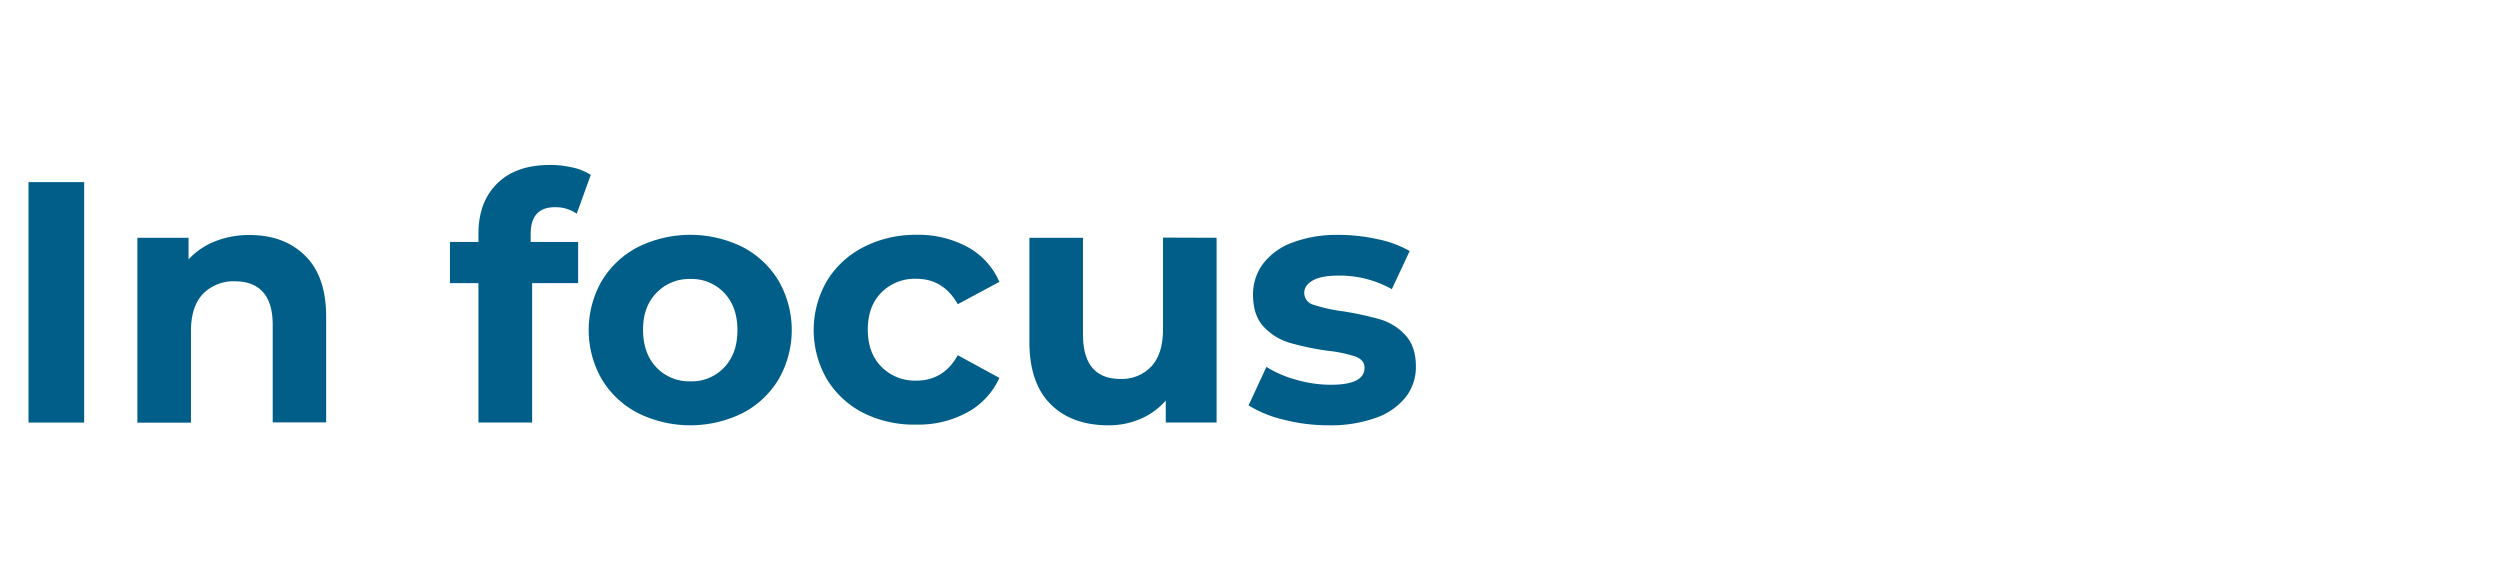 <?xml version="1.0" encoding="UTF-8"?> <svg xmlns="http://www.w3.org/2000/svg" viewBox="0 0 737.59 170.87"> <defs> <style>.cls-1{fill:none;}.cls-2{fill:#005e89;}</style> </defs> <g id="Layer_2" data-name="Layer 2"> <g id="Layer_1-2" data-name="Layer 1"> <rect class="cls-1" width="737.59" height="170.87"></rect> <path class="cls-2" d="M8.41,53.73H24.83v70.94H8.41Z"></path> <path class="cls-2" d="M90,75.42q6.22,6.08,6.23,18v31.21H80.46V95.89q0-6.48-2.84-9.68T69.42,83a12.56,12.56,0,0,0-9.53,3.7q-3.55,3.7-3.55,11v27H40.53V70.15h15.1v6.38a21.1,21.1,0,0,1,7.81-5.32,27.15,27.15,0,0,1,10.23-1.87Q83.81,69.34,90,75.42Z"></path> <path class="cls-2" d="M156.57,71.37h14V83.53H157v41.14H141.16V83.53h-8.41V71.37h8.41V68.93q0-9.32,5.53-14.79t15.55-5.47a28.82,28.82,0,0,1,6.74.76,16.35,16.35,0,0,1,5.32,2.17l-4.15,11.46a10.8,10.8,0,0,0-6.39-1.93q-7.2,0-7.19,7.9Z"></path> <path class="cls-2" d="M188.24,121.88a26.7,26.7,0,0,1-10.7-10,29.19,29.19,0,0,1,0-29,26.77,26.77,0,0,1,10.7-10,34.85,34.85,0,0,1,30.85,0,26.74,26.74,0,0,1,10.64,10,29.13,29.13,0,0,1,0,29,26.67,26.67,0,0,1-10.64,10,34.85,34.85,0,0,1-30.85,0Zm25.43-13.47q3.9-4.11,3.9-11t-3.9-11a13.19,13.19,0,0,0-10-4.1,13.34,13.34,0,0,0-10,4.1q-4,4.11-3.95,11t3.95,11a13.34,13.34,0,0,0,10,4.1A13.19,13.19,0,0,0,213.67,108.41Z"></path> <path class="cls-2" d="M254.82,121.88a26.85,26.85,0,0,1-10.85-10,28.87,28.87,0,0,1,0-29,26.92,26.92,0,0,1,10.85-10,33.45,33.45,0,0,1,15.65-3.6,30.33,30.33,0,0,1,15,3.6,21.34,21.34,0,0,1,9.38,10.28l-12.27,6.59q-4.25-7.5-12.26-7.5a13.87,13.87,0,0,0-10.23,4q-4.06,4.06-4.06,11t4.06,11a13.87,13.87,0,0,0,10.23,4.05q8.11,0,12.26-7.5l12.27,6.69a21.78,21.78,0,0,1-9.38,10.13,29.93,29.93,0,0,1-15,3.65A33.45,33.45,0,0,1,254.82,121.88Z"></path> <path class="cls-2" d="M358.94,70.15v54.52h-15v-6.49a20.85,20.85,0,0,1-7.5,5.43,23.54,23.54,0,0,1-9.42,1.87q-10.74,0-17-6.18T303.71,101V70.15h15.81V98.63q0,13.17,11.05,13.17a11.87,11.87,0,0,0,9.12-3.7q3.44-3.69,3.44-11v-27Z"></path> <path class="cls-2" d="M378.7,123.81a34.71,34.71,0,0,1-10.33-4.21l5.27-11.35a33,33,0,0,0,8.81,3.8,37,37,0,0,0,10.14,1.47q10,0,10-5c0-1.56-.91-2.67-2.74-3.35a40.72,40.72,0,0,0-8.41-1.72,79.75,79.75,0,0,1-11-2.33,17.07,17.07,0,0,1-7.55-4.66q-3.19-3.34-3.2-9.53a15,15,0,0,1,3-9.17,19.24,19.24,0,0,1,8.72-6.23,37.09,37.09,0,0,1,13.53-2.23,52.77,52.77,0,0,1,11.5,1.27,32.14,32.14,0,0,1,9.47,3.49l-5.27,11.25a31.45,31.45,0,0,0-15.7-4c-3.38,0-5.92.47-7.6,1.42s-2.54,2.16-2.54,3.64a3.63,3.63,0,0,0,2.74,3.55,48.1,48.1,0,0,0,8.71,1.93,91.77,91.77,0,0,1,10.95,2.38,16.42,16.42,0,0,1,7.4,4.61q3.14,3.35,3.14,9.32a14.43,14.43,0,0,1-3,9,19.35,19.35,0,0,1-8.87,6.13A39.56,39.56,0,0,1,392,125.48,53.23,53.23,0,0,1,378.7,123.81Z"></path> </g> </g> </svg> 
